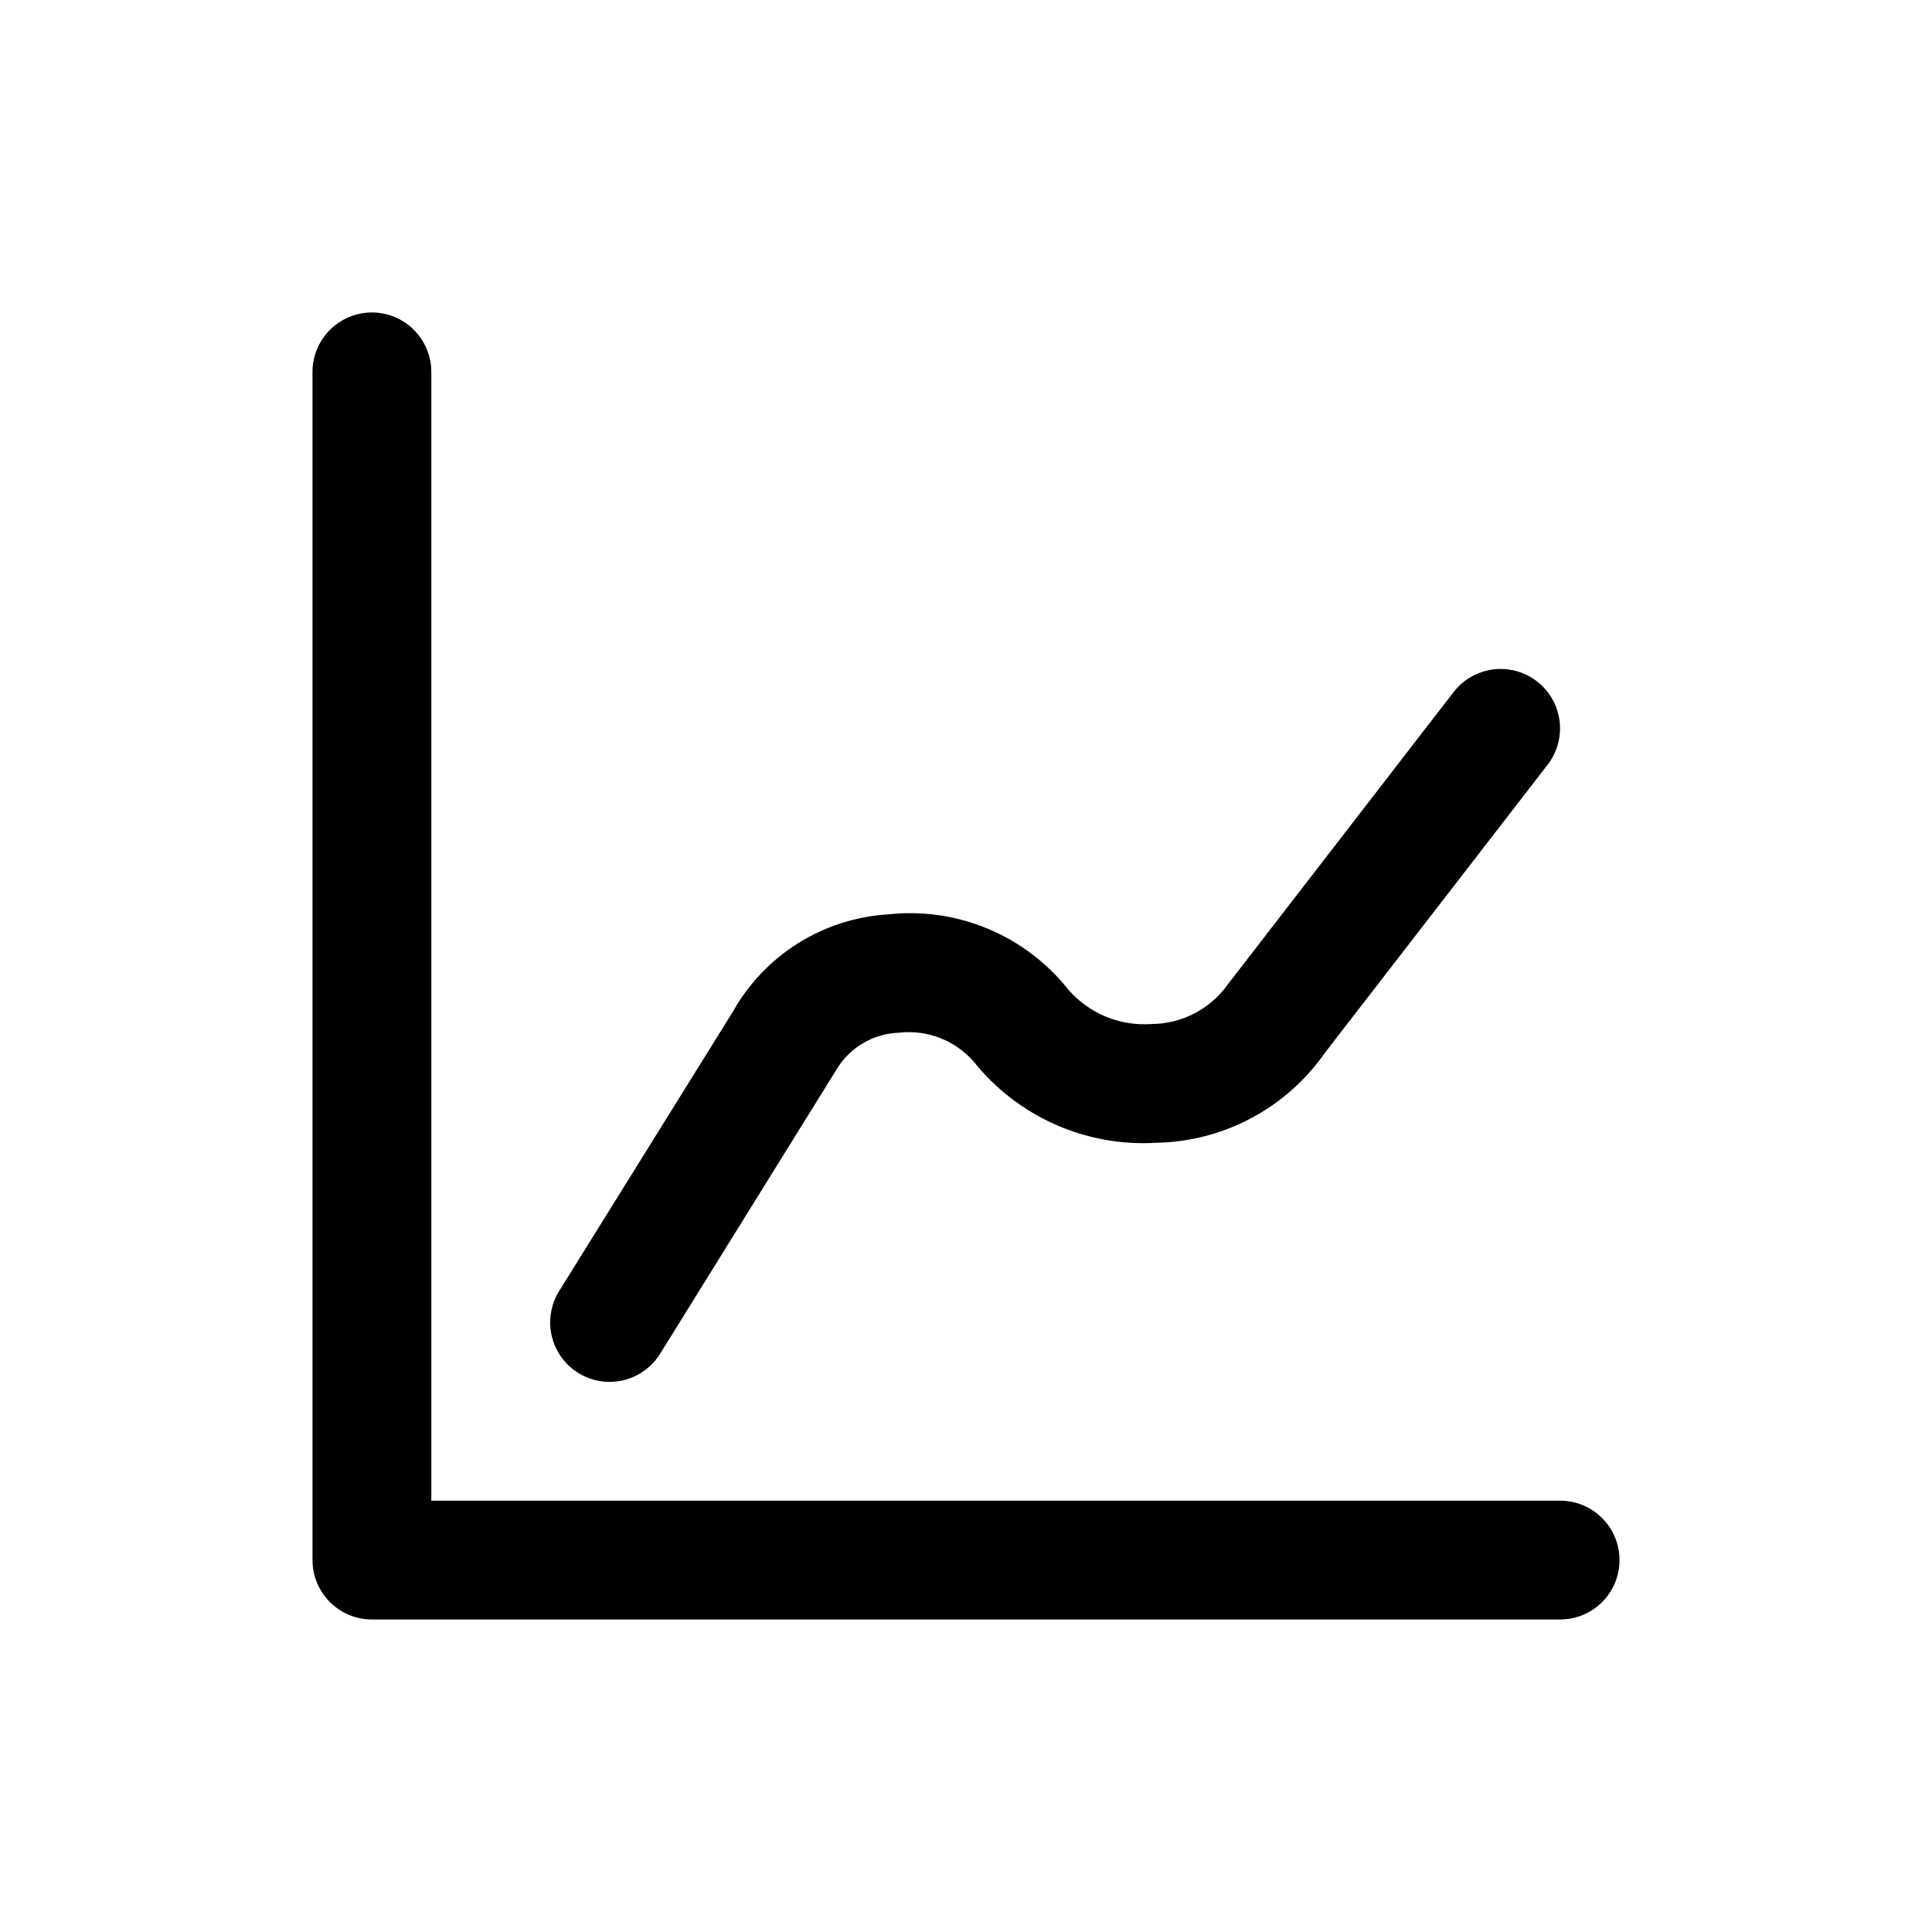 <?xml version="1.0" encoding="UTF-8"?>
<!-- Uploaded to: SVG Repo, www.svgrepo.com, Generator: SVG Repo Mixer Tools -->
<svg fill="#000000" width="800px" height="800px" version="1.1" viewBox="144 144 512 512" xmlns="http://www.w3.org/2000/svg">
 <g>
  <path d="m557.44 573.18h-314.88c-4.176 0-8.18-1.66-11.133-4.613-2.953-2.953-4.613-6.957-4.613-11.133v-314.88c0-5.625 3.004-10.824 7.875-13.637s10.871-2.812 15.742 0c4.871 2.812 7.871 8.012 7.871 13.637v299.14h299.14c5.625 0 10.824 3 13.637 7.871s2.812 10.875 0 15.746-8.012 7.871-13.637 7.871z"/>
  <path d="m305.54 510.21c-3.762 0-7.394-1.348-10.25-3.797-2.852-2.449-4.734-5.836-5.309-9.555-0.57-3.715 0.207-7.512 2.191-10.707l46.066-74.074c8.434-15 23.902-24.695 41.078-25.758 18.246-2.012 36.254 5.473 47.703 19.824 5.473 6.391 13.645 9.816 22.043 9.238 8.082-0.02 15.656-3.941 20.34-10.531l59.828-77.461c3.441-4.449 8.996-6.723 14.57-5.969 5.574 0.758 10.32 4.43 12.453 9.637 2.133 5.207 1.324 11.152-2.117 15.602l-59.008 76.328c-10.227 14.672-26.867 23.551-44.746 23.867-18.645 1.098-36.668-6.918-48.332-21.504-4.957-5.676-12.387-8.547-19.871-7.668-6.852 0.254-13.098 3.981-16.578 9.887l-46.68 75.211c-2.875 4.625-7.938 7.434-13.383 7.43z"/>
 </g>
</svg>